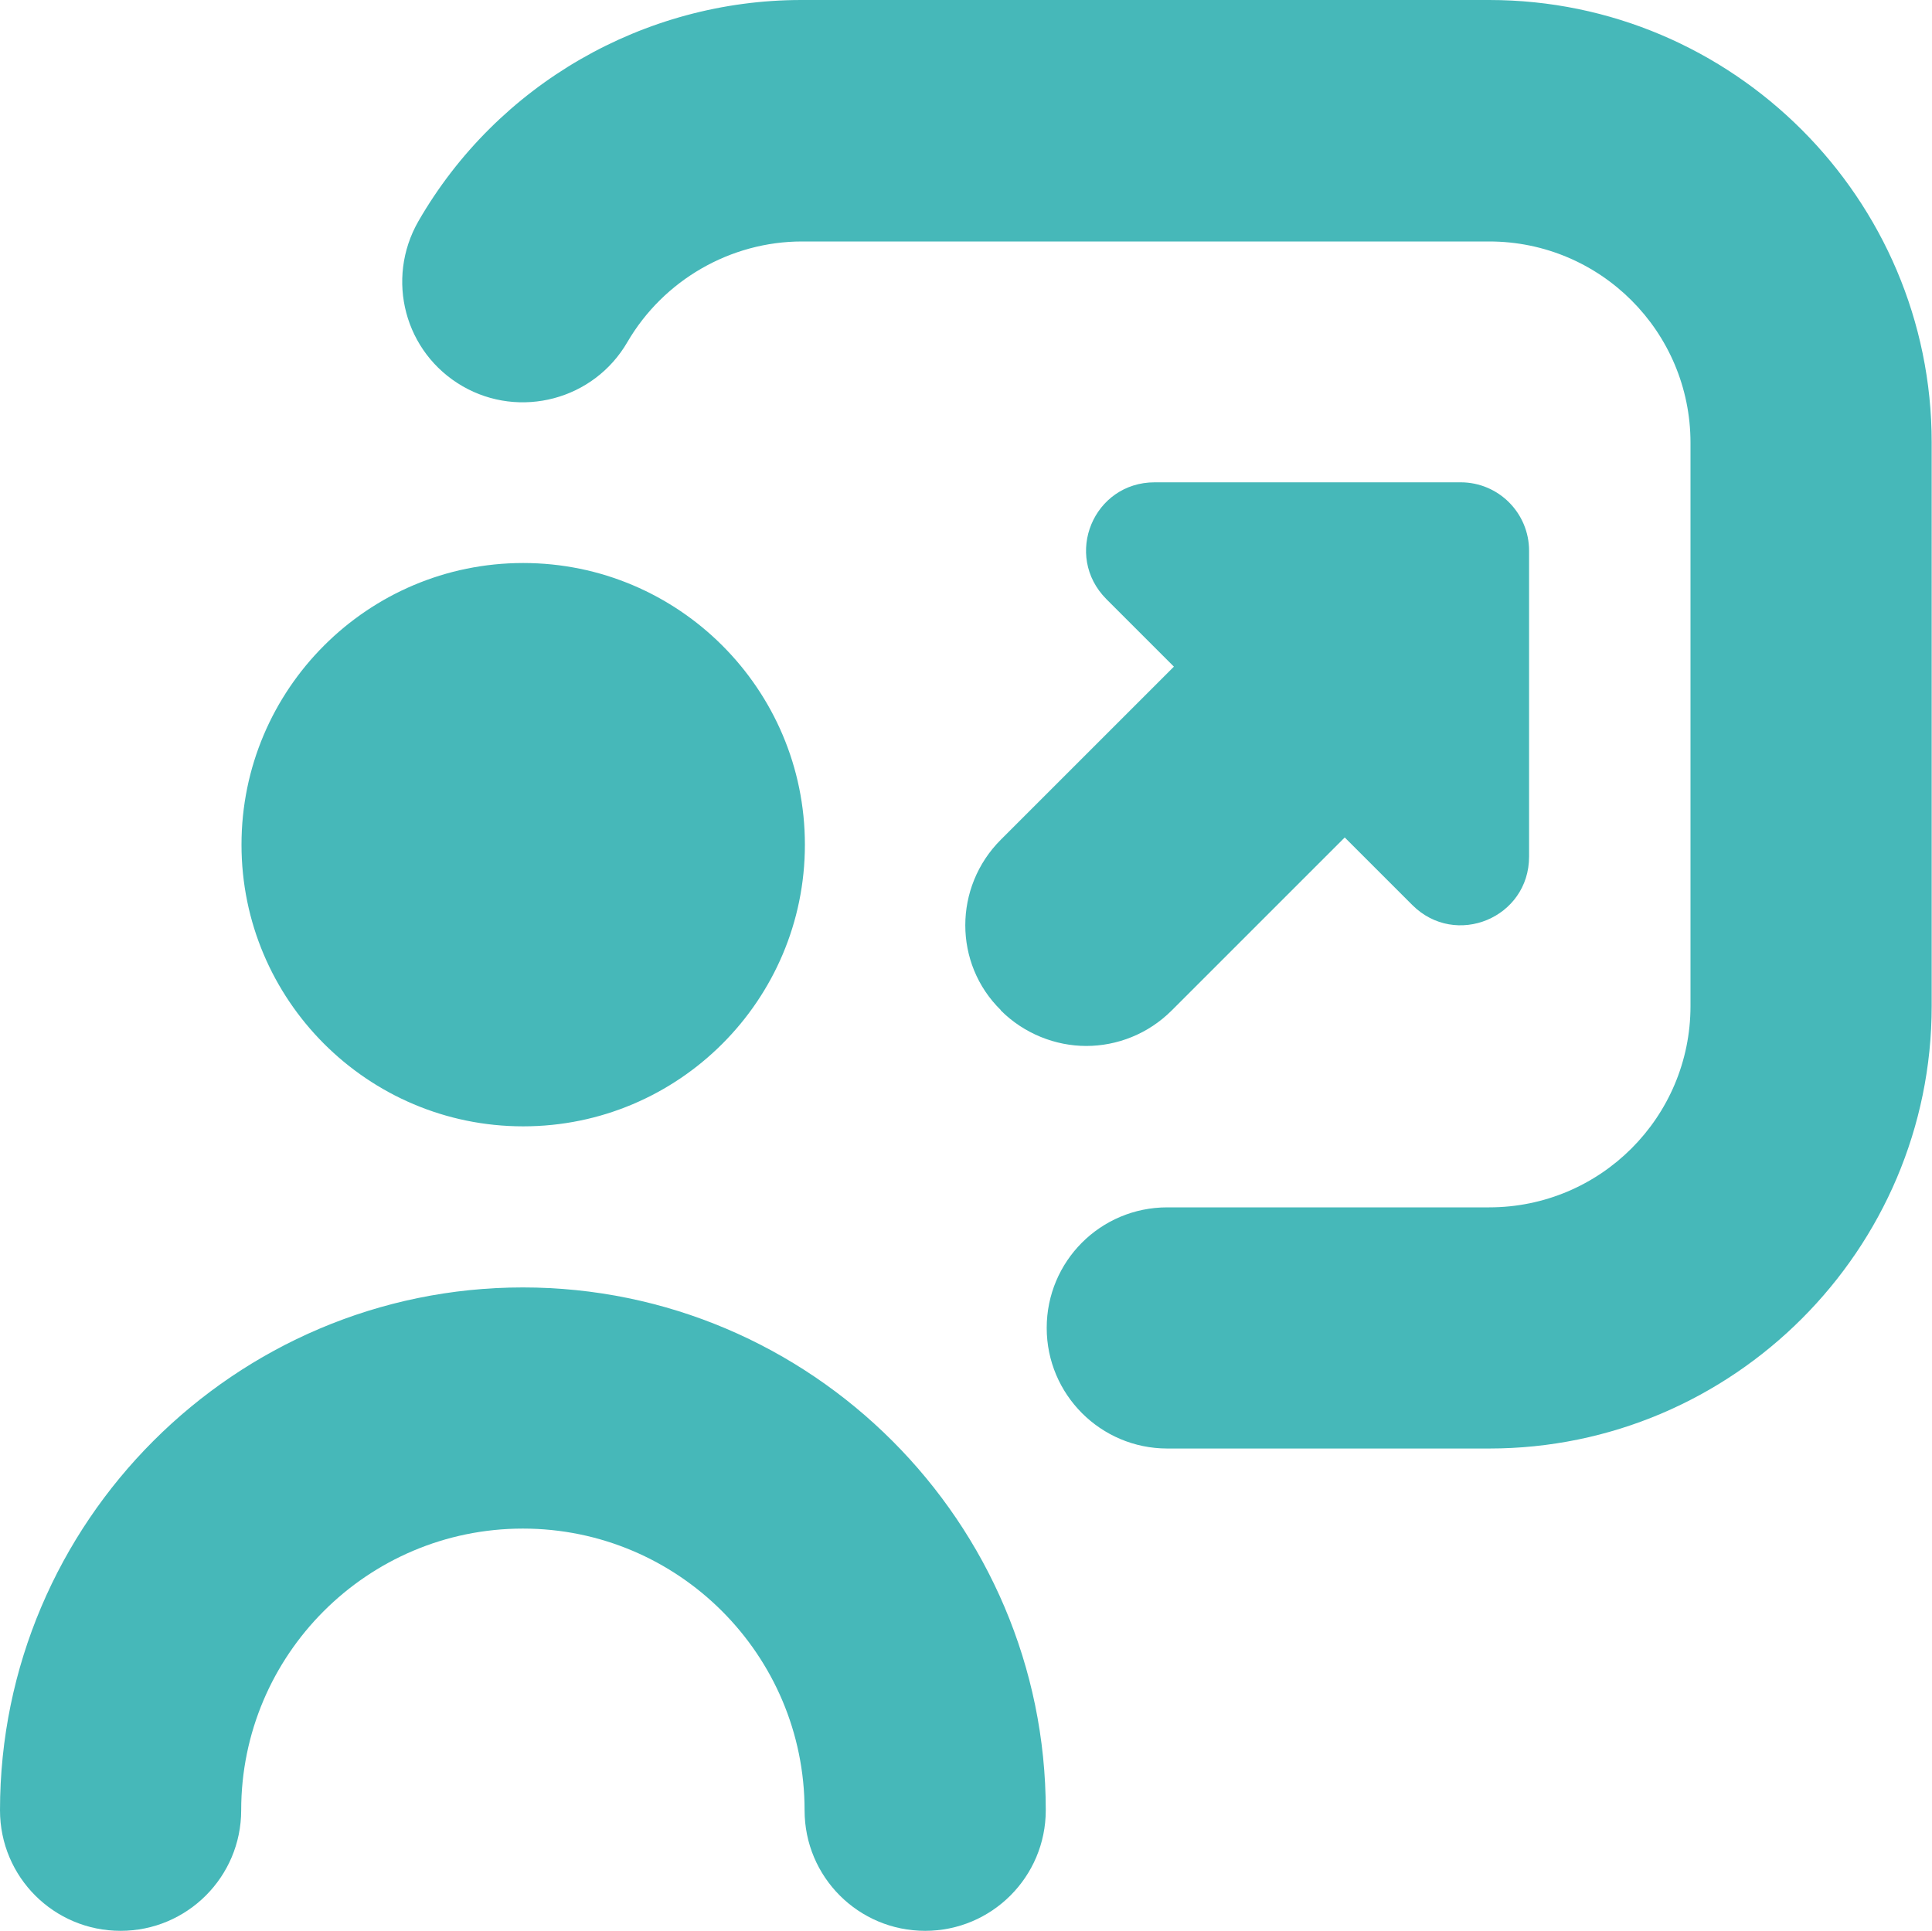 <?xml version="1.0" encoding="UTF-8"?><svg id="Layer_2" xmlns="http://www.w3.org/2000/svg" viewBox="0 0 61.52 61.49"><defs><style>.cls-1{fill:#46b8b9;}</style></defs><g id="Layer_1-2"><path class="cls-1" d="M7.69,26.9c0-4.95,4.02-8.97,8.97-8.97s8.97,4.02,8.97,8.97-4.02,8.97-8.97,8.97-8.97-4.02-8.97-8.97ZM16.65,41C7.48,41,0,48.48,0,57.65c0,2.13,1.72,3.84,3.84,3.84s3.84-1.72,3.84-3.84c0-4.95,4.02-8.97,8.97-8.97s8.97,4.02,8.97,8.97c0,2.13,1.72,3.84,3.84,3.84s3.84-1.72,3.84-3.84c0-9.17-7.48-16.65-16.65-16.65ZM47.4,0h-21.88c-5.02,0-9.69,2.69-12.2,7.05-1.05,1.84-.44,4.18,1.41,5.25,1.82,1.05,4.18.44,5.25-1.41,1.15-1.97,3.28-3.2,5.56-3.2h21.88c3.54,0,6.41,2.87,6.41,6.41v17.94c0,3.54-2.87,6.41-6.41,6.41h-10.25c-2.13,0-3.84,1.72-3.84,3.84s1.72,3.84,3.84,3.84h10.25c7.76,0,14.09-6.33,14.09-14.09V14.09c0-7.76-6.33-14.09-14.09-14.09h-.03ZM31.87,32.18c.74.74,1.74,1.13,2.72,1.13s1.97-.38,2.72-1.13l5.51-5.51,2.15,2.15c1.38,1.38,3.72.41,3.72-1.54v-9.74c0-1.2-.97-2.18-2.18-2.18h-9.74c-1.95,0-2.92,2.33-1.54,3.72l2.15,2.15-5.51,5.51c-1.51,1.51-1.51,3.95,0,5.43h0Z"/></g></svg>